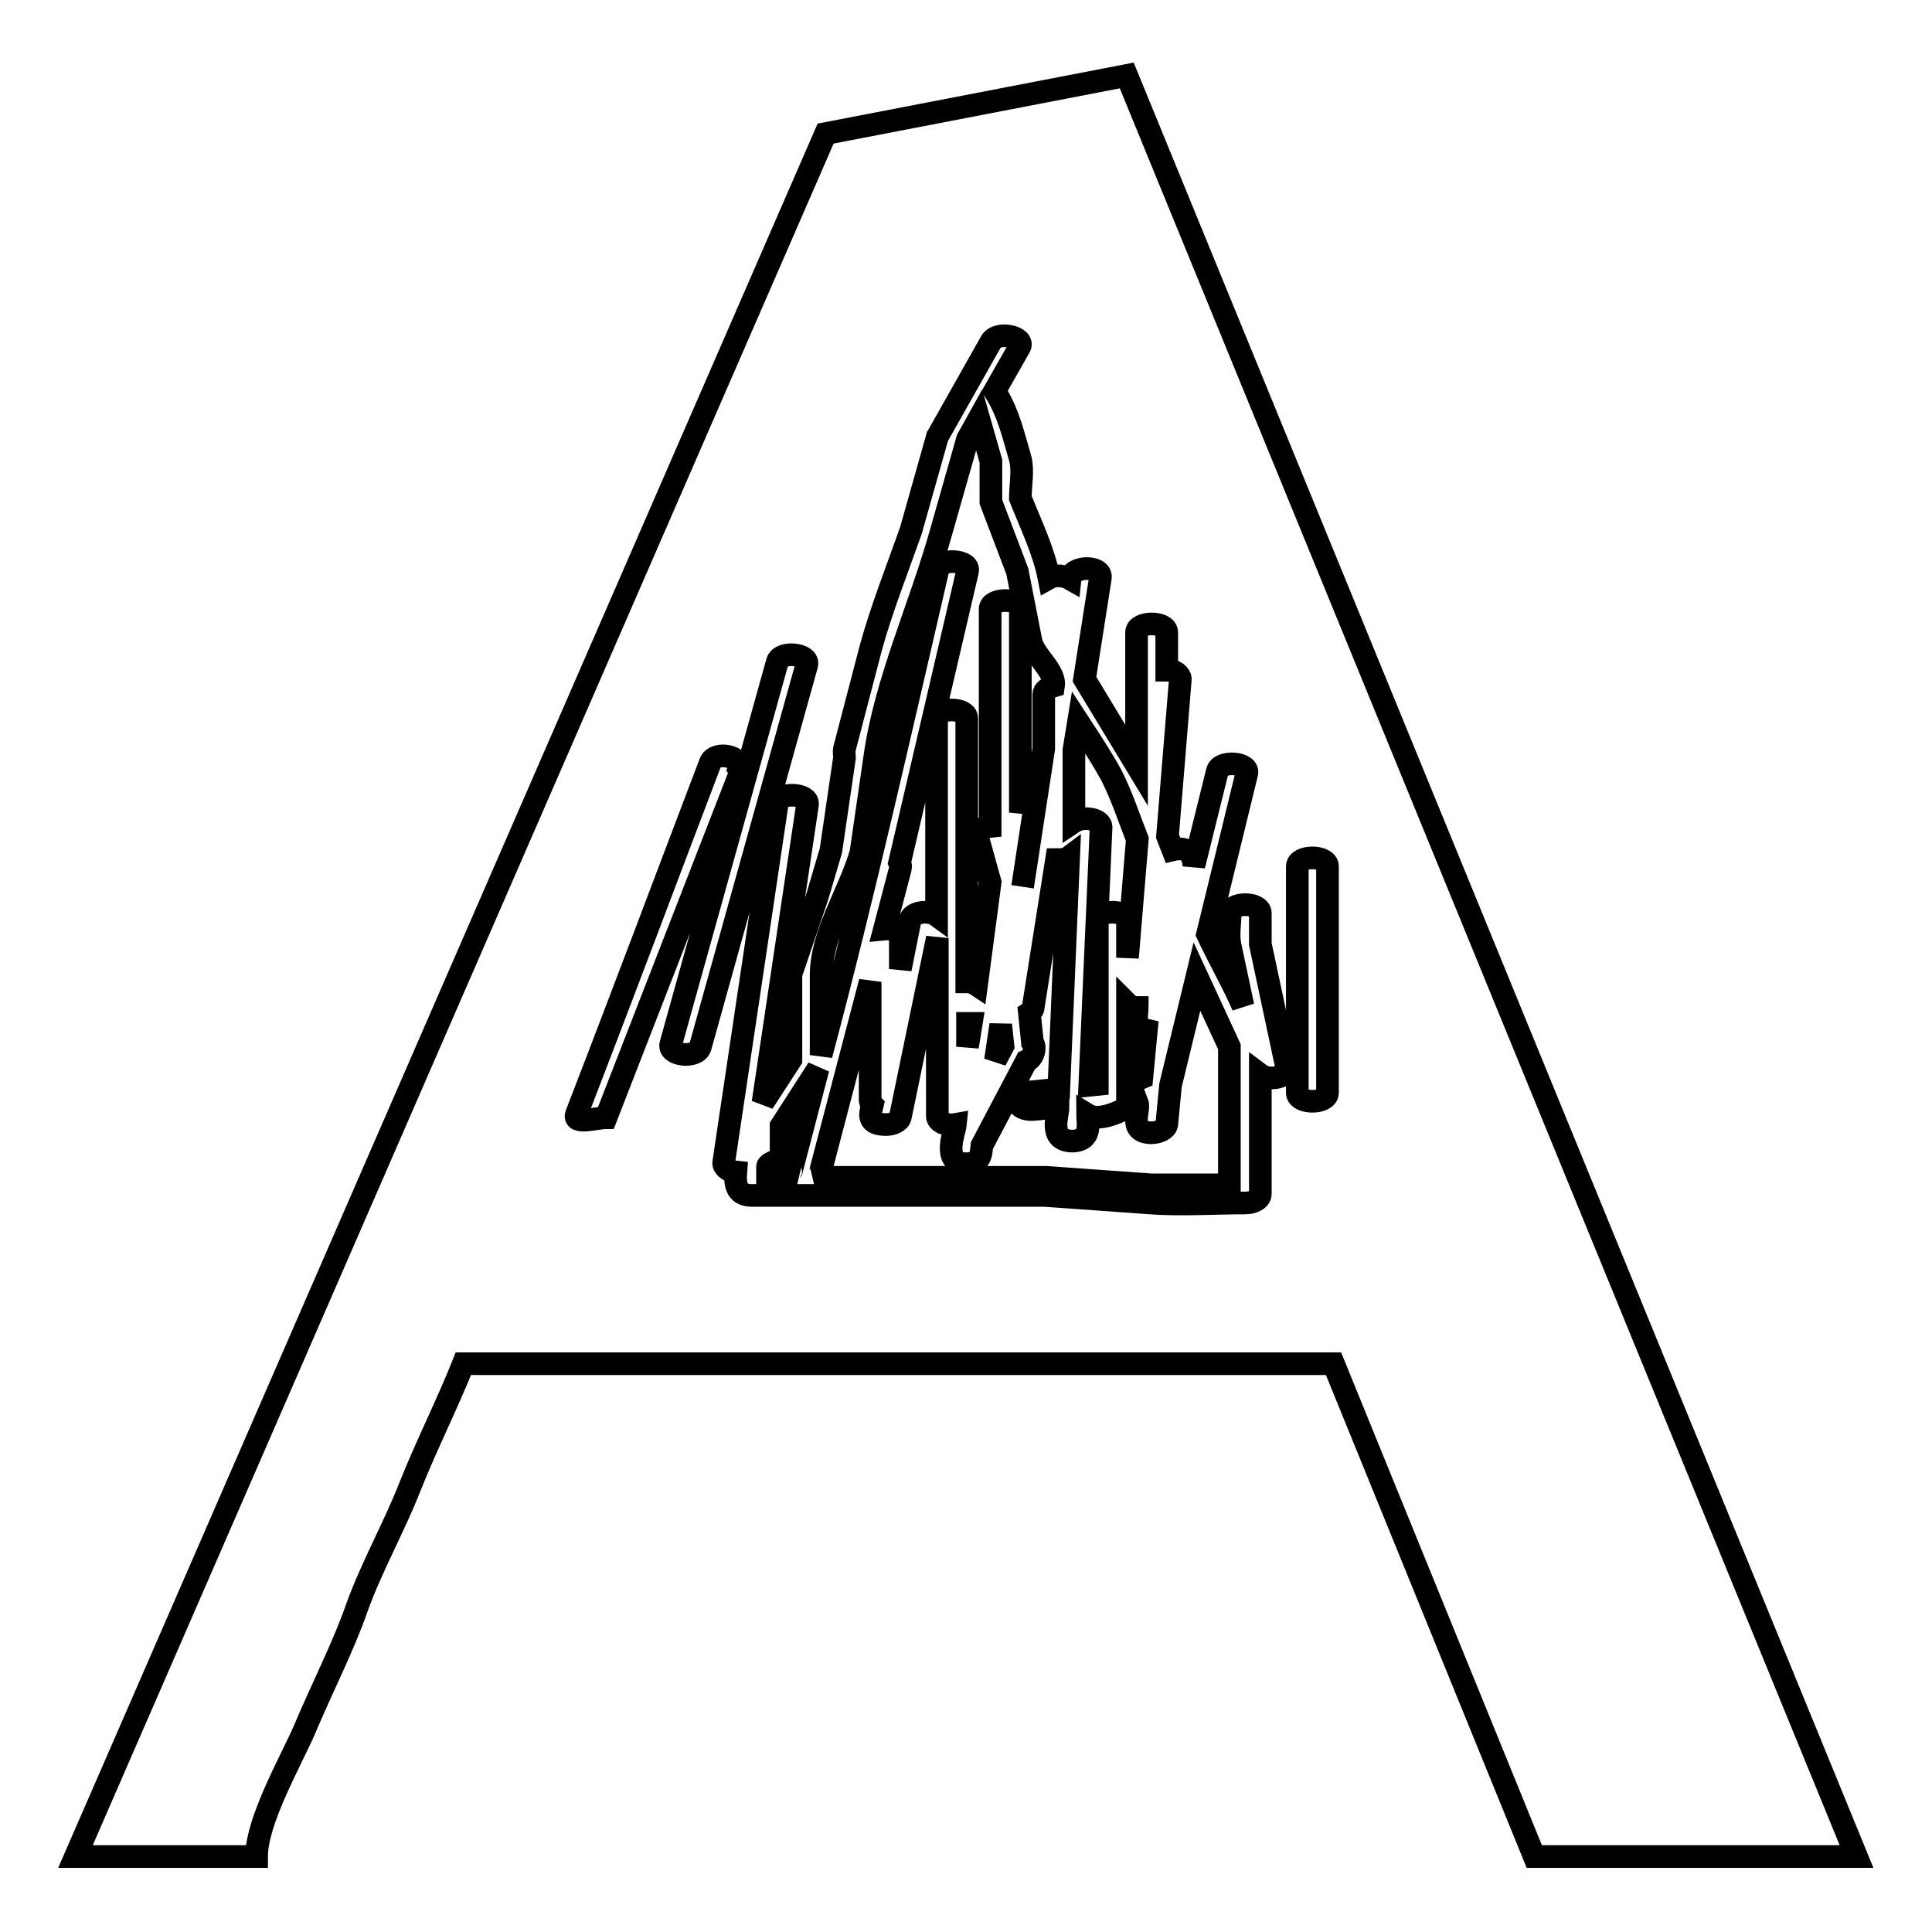 <?xml version="1.0" encoding="utf-8"?>
<!-- Svg Vector Icons : http://www.onlinewebfonts.com/icon -->
<!DOCTYPE svg PUBLIC "-//W3C//DTD SVG 1.1//EN" "http://www.w3.org/Graphics/SVG/1.1/DTD/svg11.dtd">
<svg version="1.1" xmlns="http://www.w3.org/2000/svg" xmlns:xlink="http://www.w3.org/1999/xlink" x="0px" y="0px" viewBox="0 0 256 256" enable-background="new 0 0 256 256" xml:space="preserve">
<g><g><path stroke-width="3" fill-opacity="0" stroke="#000000"  d="M246,246h-42.7l-26.6-65.3H61.4c-2.2,5.5-4.8,10.6-7,16.1c-2.1,5.4-5.2,10.9-7.1,16.2c-1.8,5.2-4.7,10.8-7,16.3c-1.9,4.3-6.3,12-6.3,16.7H10l99.4-228.3l39.9-7.7L246,246L246,246z M97.9,101.9c0.6-1.7-3.2-2.5-3.8-0.8c-5.9,15.5-11.7,31-17.7,46.5c-0.6,1.5,2.7,0.5,3.9,0.5l17.7-45.5C98.2,102.4,98.1,102.2,97.9,101.9L97.9,101.9z M92.8,138.7l14.1-50.6c0.4-1.5-3.5-1.9-3.9-0.4l-14.1,50.6C88.4,139.9,92.4,140.3,92.8,138.7L92.8,138.7L92.8,138.7z M119.2,114.3l9-38.6c0.4-1.5-3.6-1.8-3.9-0.3c-5,21.5-9.8,43-15.5,64.4v-10.5c0-5.6,3.7-10.9,5.3-16.4c0,0,0-0.1,0-0.1l1.8-12.4c1.4-10.1,6-19.9,8.8-29.9l3.5-12.3l1.5-2.7l1.6,5.6v5.1c0,0.1,0,0.2,0,0.3l3.5,9.2l1.8,9.2c0.4,2,3.3,4,3,6c-0.7,0.2-1.3,0.6-1.3,1.1v7.2l-2.8,18.3v0l1.5-9.9c0.1-0.6-0.7-1.2-1.8-1.3V80.7c0-1.5-4-1.5-4,0v28.8c-1,0.1-2,0.6-1.7,1.3l1.7,6.1l-1.8,13.6c-0.3-0.2-0.7-0.4-1.3-0.4v-6.1V95.2c0-1.5-4-1.5-4,0v26.1c-1.1-0.8-3.3-0.4-3.5,0.6l-1.3,6.5v-4.2c0-0.8-1.1-1.2-2.1-1.1l2.1-8C119.4,114.7,119.3,114.5,119.2,114.3L119.2,114.3z M132.6,135.8l0.3,2.8l-1,1.9L132.6,135.8L132.6,135.8z M128.2,138.7v-3.1c0.2,0,0.3,0,0.5,0L128.2,138.7L128.2,138.7z M175.9,144.8v-30c0-1.5-4-1.5-4,0v30C171.9,146.3,175.9,146.3,175.9,144.8z M130.1,151.8l5.9-11.2c1-0.4,1.3-1.9,0.8-2.5l-0.4-3.9c0.3-0.2,0.5-0.4,0.5-0.7l3.1-19.6c0.6,0,1.2,0,1.6-0.3l-1.3,30.7l-3.9,0.4c-2.6,0.2-1.9,2.6,0.7,2.3l3.1-0.3c0,1.1-1.3,4.4,1.8,4.5c2.8,0,2.1-2.5,2.1-3.5c1.8,1.1,5-0.8,6.6-1.6c0.4,1-1.3,3.9,1.8,4c1.1,0,2-0.5,2.1-1.1l0.5-5.2l3.5-14.4l4.3,9.3v18.3h-10.3l-14-1c-0.1,0-0.2,0-0.2,0H108c0.4-0.2,0.6-0.4,0.7-0.7l6.6-25.2v15.7c0,0.2,0.1,0.4,0.3,0.6c-0.2,0.9-0.9,2.5,1.5,2.6c1.1,0.1,2.1-0.4,2.2-1l4.9-23.7v9.1v14.5c0,0.8,1.3,1.3,2.4,1.1c-0.1,1-1.8,5,1.2,5.2C130.1,154.3,130,152.7,130.1,151.8L130.1,151.8z M142.3,108.9v-9.5l0.6-3.7c1.5,2.3,3.1,4.7,4.4,7.1c1.4,2.8,2.3,5.6,3.4,8.4l-1.3,15.7V122c0-1.5-4-1.5-4,0v21.7l-1,0.1l1.5-34.2C145.9,108.5,143.5,108.1,142.3,108.9z M150.7,133.5c0,0.9-0.6,2.6,1.2,3l-0.6,6.3l-1.9,0.8v-10.6C149.7,133.3,150.2,133.5,150.7,133.5L150.7,133.5z M105.5,156h-3.8v-1.4c0-0.6,1.8-0.8,1.8-1.5v-3.9l4.9-7.6l-3.5,13.4C104.6,155.3,104.9,155.7,105.5,156L105.5,156z M131.8,51.8l3.3-5.8c0.8-1.4-3-2.2-3.8-0.7l-3.5,6.2l0,0l-3.5,6.2c0,0,0,0.1-0.1,0.2l-3.5,12.4c-1.8,5.1-3.9,10.4-5.3,15.5l-3.5,13.4c-0.1,0.4,0,0.8,0,1.2l-1.8,12.3l-1.8,6.1l-3.5,10.3c0,0.1,0,0.1,0,0.2v11.1l-3.7,5.7l5.9-39.5c0.2-1.5-3.8-1.7-4-0.2L95.9,154c-0.1,0.6,0.6,1.2,1.6,1.3c-0.1,1.3-0.1,3.1,2.1,3.1h38.8l14,1c3.9,0.3,8.6,0,12.6,0c1.1,0,2-0.5,2-1.2v-15.8c1.2,0.9,3.8,0.3,3.5-0.9l-3.5-16.4V121c0-1.5-4-1.5-4,0c0,1.3-0.3,2.9,0,4.3l1.7,8c-1.4-3.2-3.2-6.3-4.7-9.5l5.2-21.3c0.4-1.5-3.6-1.8-3.9-0.3l-3.1,12.5c-0.1-1.4-0.7-2.6-2.8-2.1l-0.7-1.8l1.7-20.8c0-0.6-0.7-1.2-1.8-1.2v-5c0-1.5-4-1.5-4,0v13.4v4.2l-6.9-11.4l2.1-13.4c0.3-1.7-3.8-1.7-4,0.1c-0.7-0.4-1.9-0.6-2.8-0.1c-0.7-3.6-2.4-7.1-3.8-10.6c0-1.6,0.4-3.7,0-5.2C134.3,57.8,133.7,54.8,131.8,51.8L131.8,51.8z"/></g></g>
</svg>